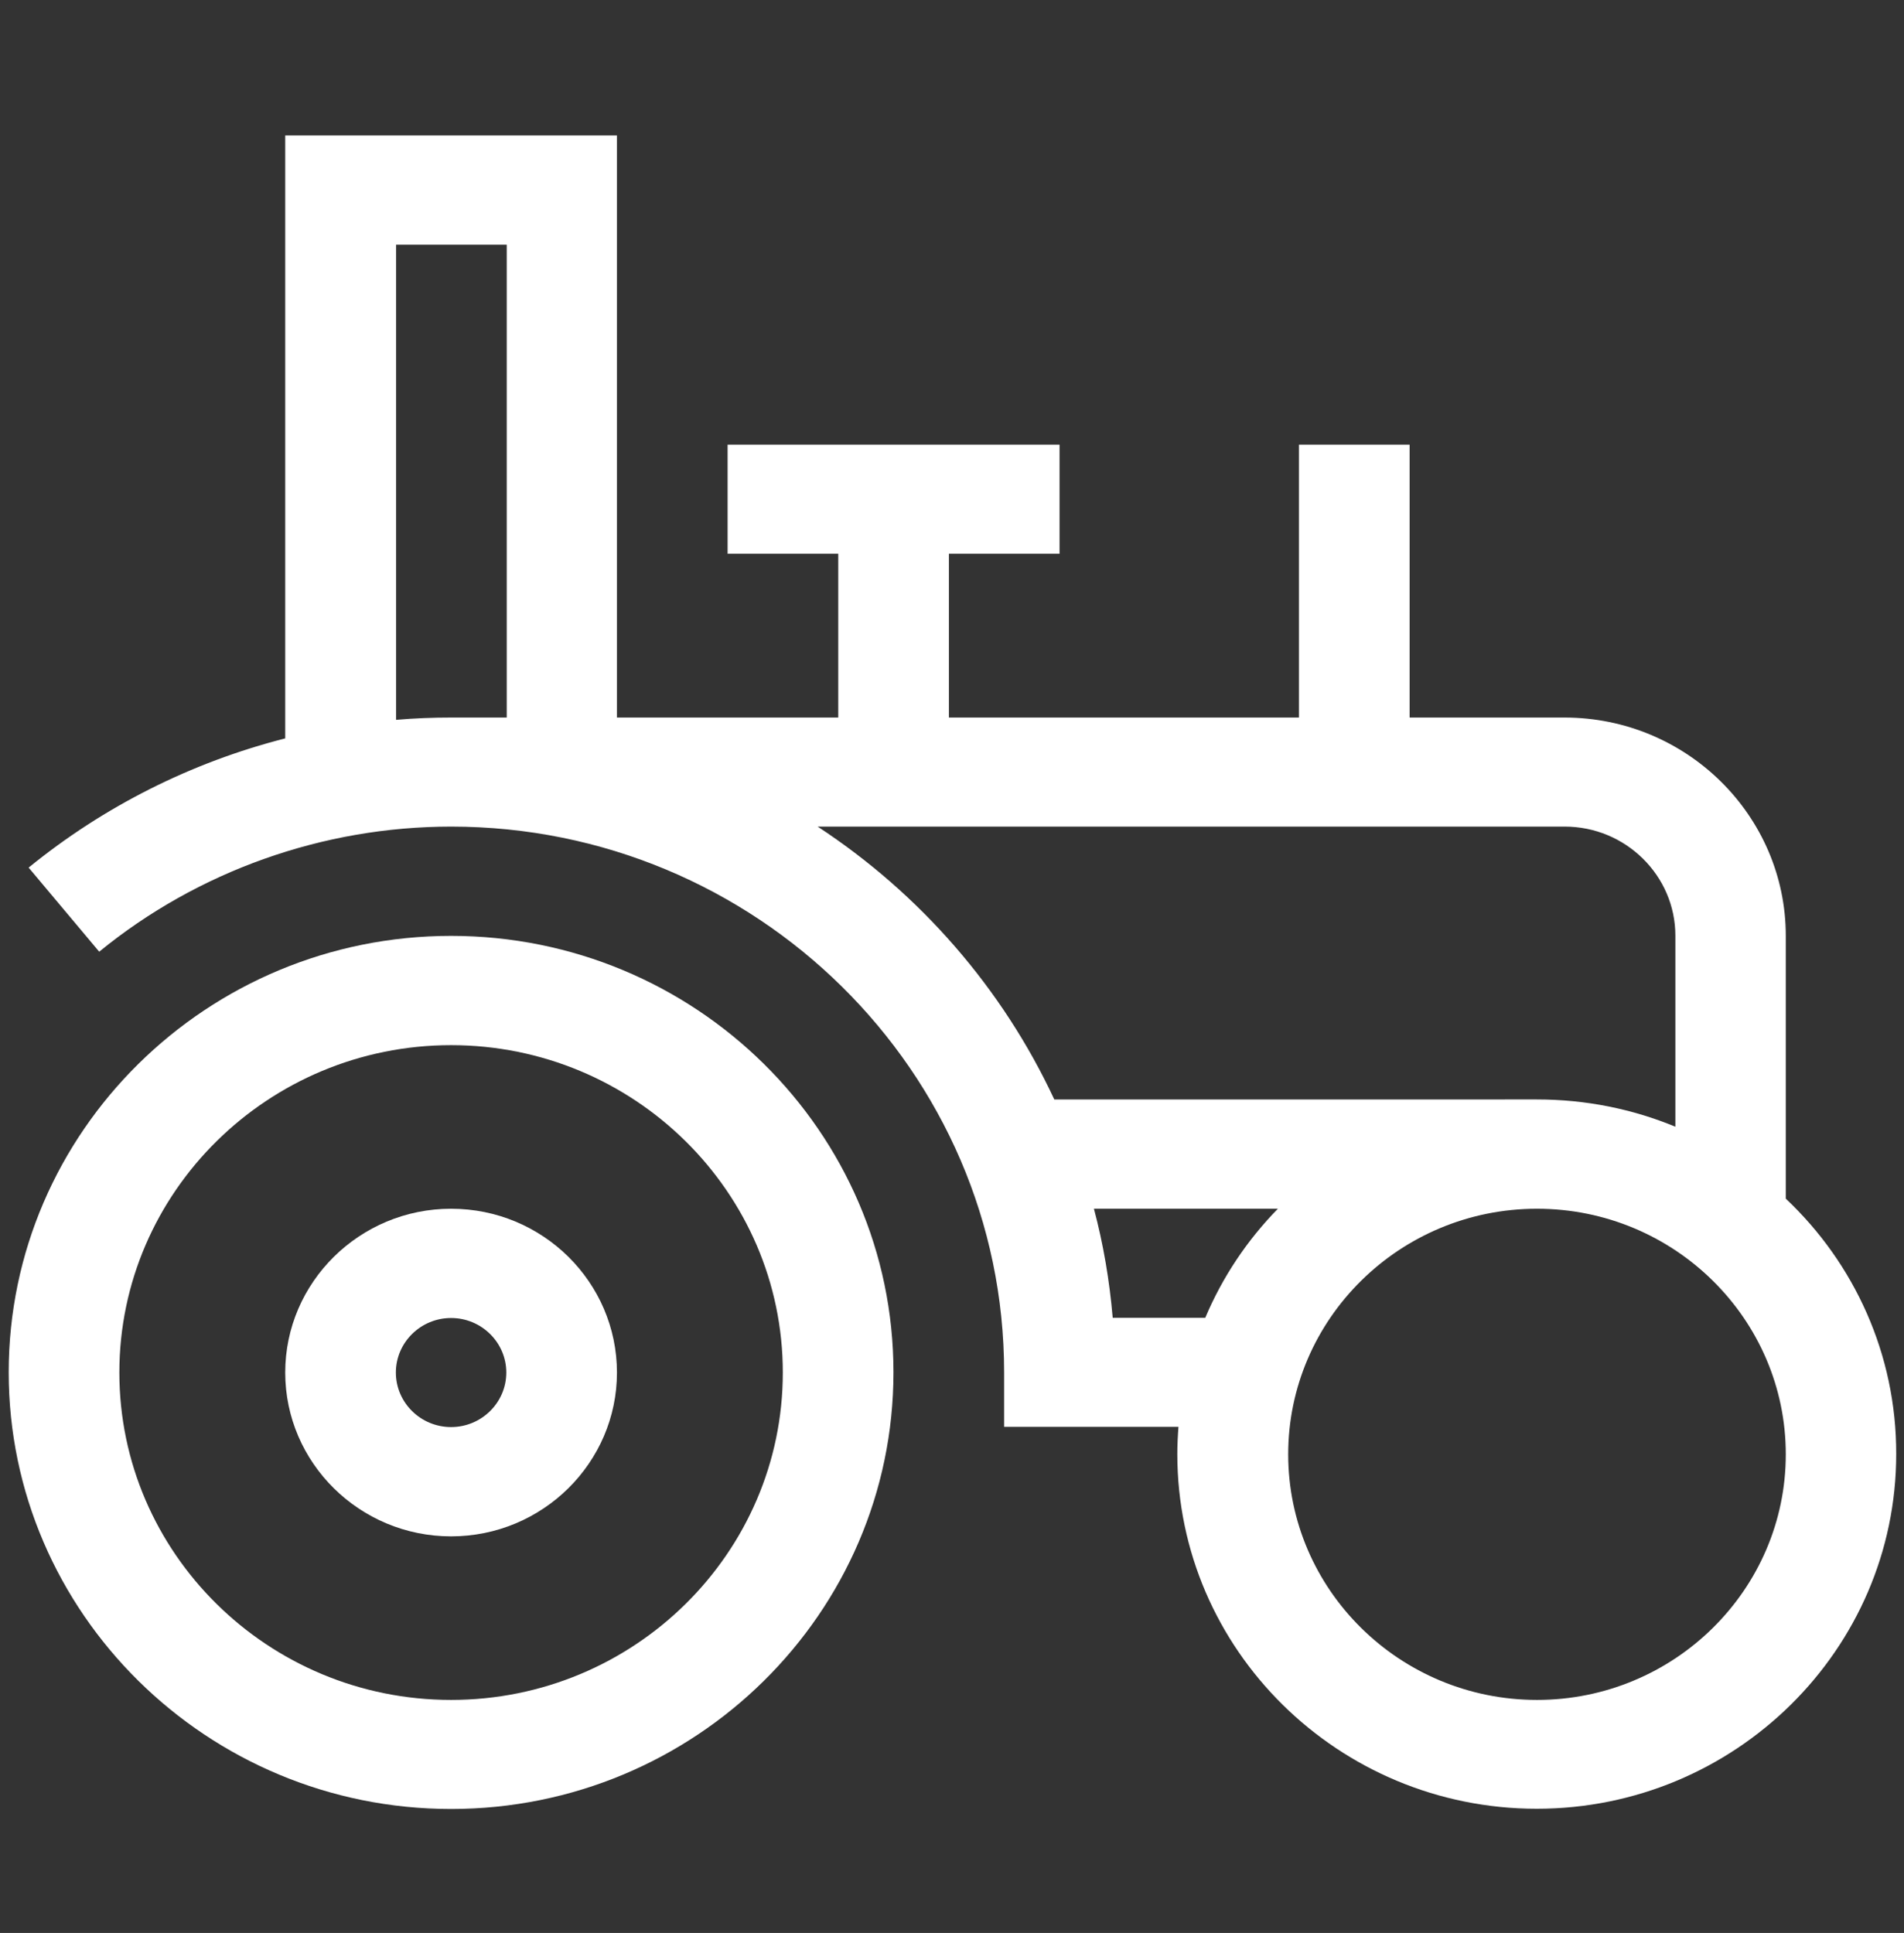<?xml version="1.0" encoding="utf-8"?>
<!-- Generator: Adobe Illustrator 27.3.1, SVG Export Plug-In . SVG Version: 6.00 Build 0)  -->
<svg version="1.0" id="Vrstva_4" xmlns="http://www.w3.org/2000/svg" xmlns:xlink="http://www.w3.org/1999/xlink" x="0px" y="0px"
	 width="83.11px" height="84.37px" viewBox="0 0 83.11 84.37" style="enable-background:new 0 0 83.11 84.37;" xml:space="preserve"
	>
<rect x="0" y="0" width="83.11" height="84.37" fill="#333333" stroke="none"/>
<style type="text/css">
	.st0{fill:#fff;}
</style>
<g>
	<g>
		<path class="st0" d="M19.69,40.85C9.04,40.85,0.38,49.4,0.38,59.9s8.66,19.06,19.31,19.06s19.31-8.55,19.31-19.06
			S30.34,40.85,19.69,40.85z M19.69,74.2c-7.99,0-14.48-6.41-14.48-14.29s6.5-14.29,14.48-14.29s14.48,6.41,14.48,14.29
			S27.68,74.2,19.69,74.2z"/>
	</g>
</g>
<g>
	<g>
		<path class="st0" d="M19.69,52.76c-3.99,0-7.24,3.21-7.24,7.15s3.25,7.15,7.24,7.15s7.24-3.21,7.24-7.15S23.69,52.76,19.69,52.76z
			 M19.69,62.29c-1.33,0-2.41-1.07-2.41-2.38s1.08-2.38,2.41-2.38c1.33,0,2.41,1.07,2.41,2.38S21.02,62.29,19.69,62.29z"/>
	</g>
</g>
<g>
	<g>
		<path class="st0" d="M77.95,52.32V40.85c0-5.25-4.33-9.53-9.66-9.53h-6.76V19.41h-4.83v11.91H41.42v-7.15h4.83v-4.76H31.76v4.76
			h4.83v7.15h-9.66V5.91H12.45v26.32c-4.08,1.04-7.91,2.96-11.2,5.64l3.08,3.67c4.31-3.52,9.77-5.46,15.36-5.46
			c13.31,0,24.14,10.69,24.14,23.82v2.38h7.61c-0.03,0.39-0.05,0.79-0.05,1.19c0,8.54,7.04,15.48,15.69,15.48
			s15.69-6.95,15.69-15.48C82.78,59.1,80.93,55.13,77.95,52.32z M22.11,31.32h-2.41c-0.81,0-1.61,0.03-2.41,0.1V10.68h4.83V31.32z
			 M52.61,57.52h-4.04c-0.14-1.63-0.41-3.22-0.82-4.76h8.03C54.44,54.13,53.36,55.74,52.61,57.52z M46.02,47.99
			c-2.26-4.85-5.86-8.98-10.33-11.91H68.3c2.66,0,4.83,2.14,4.83,4.76v8.34c-1.86-0.77-3.9-1.19-6.04-1.19H46.02z M67.09,74.2
			c-5.99,0-10.86-4.81-10.86-10.72s4.87-10.72,10.86-10.72c5.99,0,10.86,4.81,10.86,10.72S73.08,74.2,67.09,74.2z"/>
	</g>
</g>
</svg>
